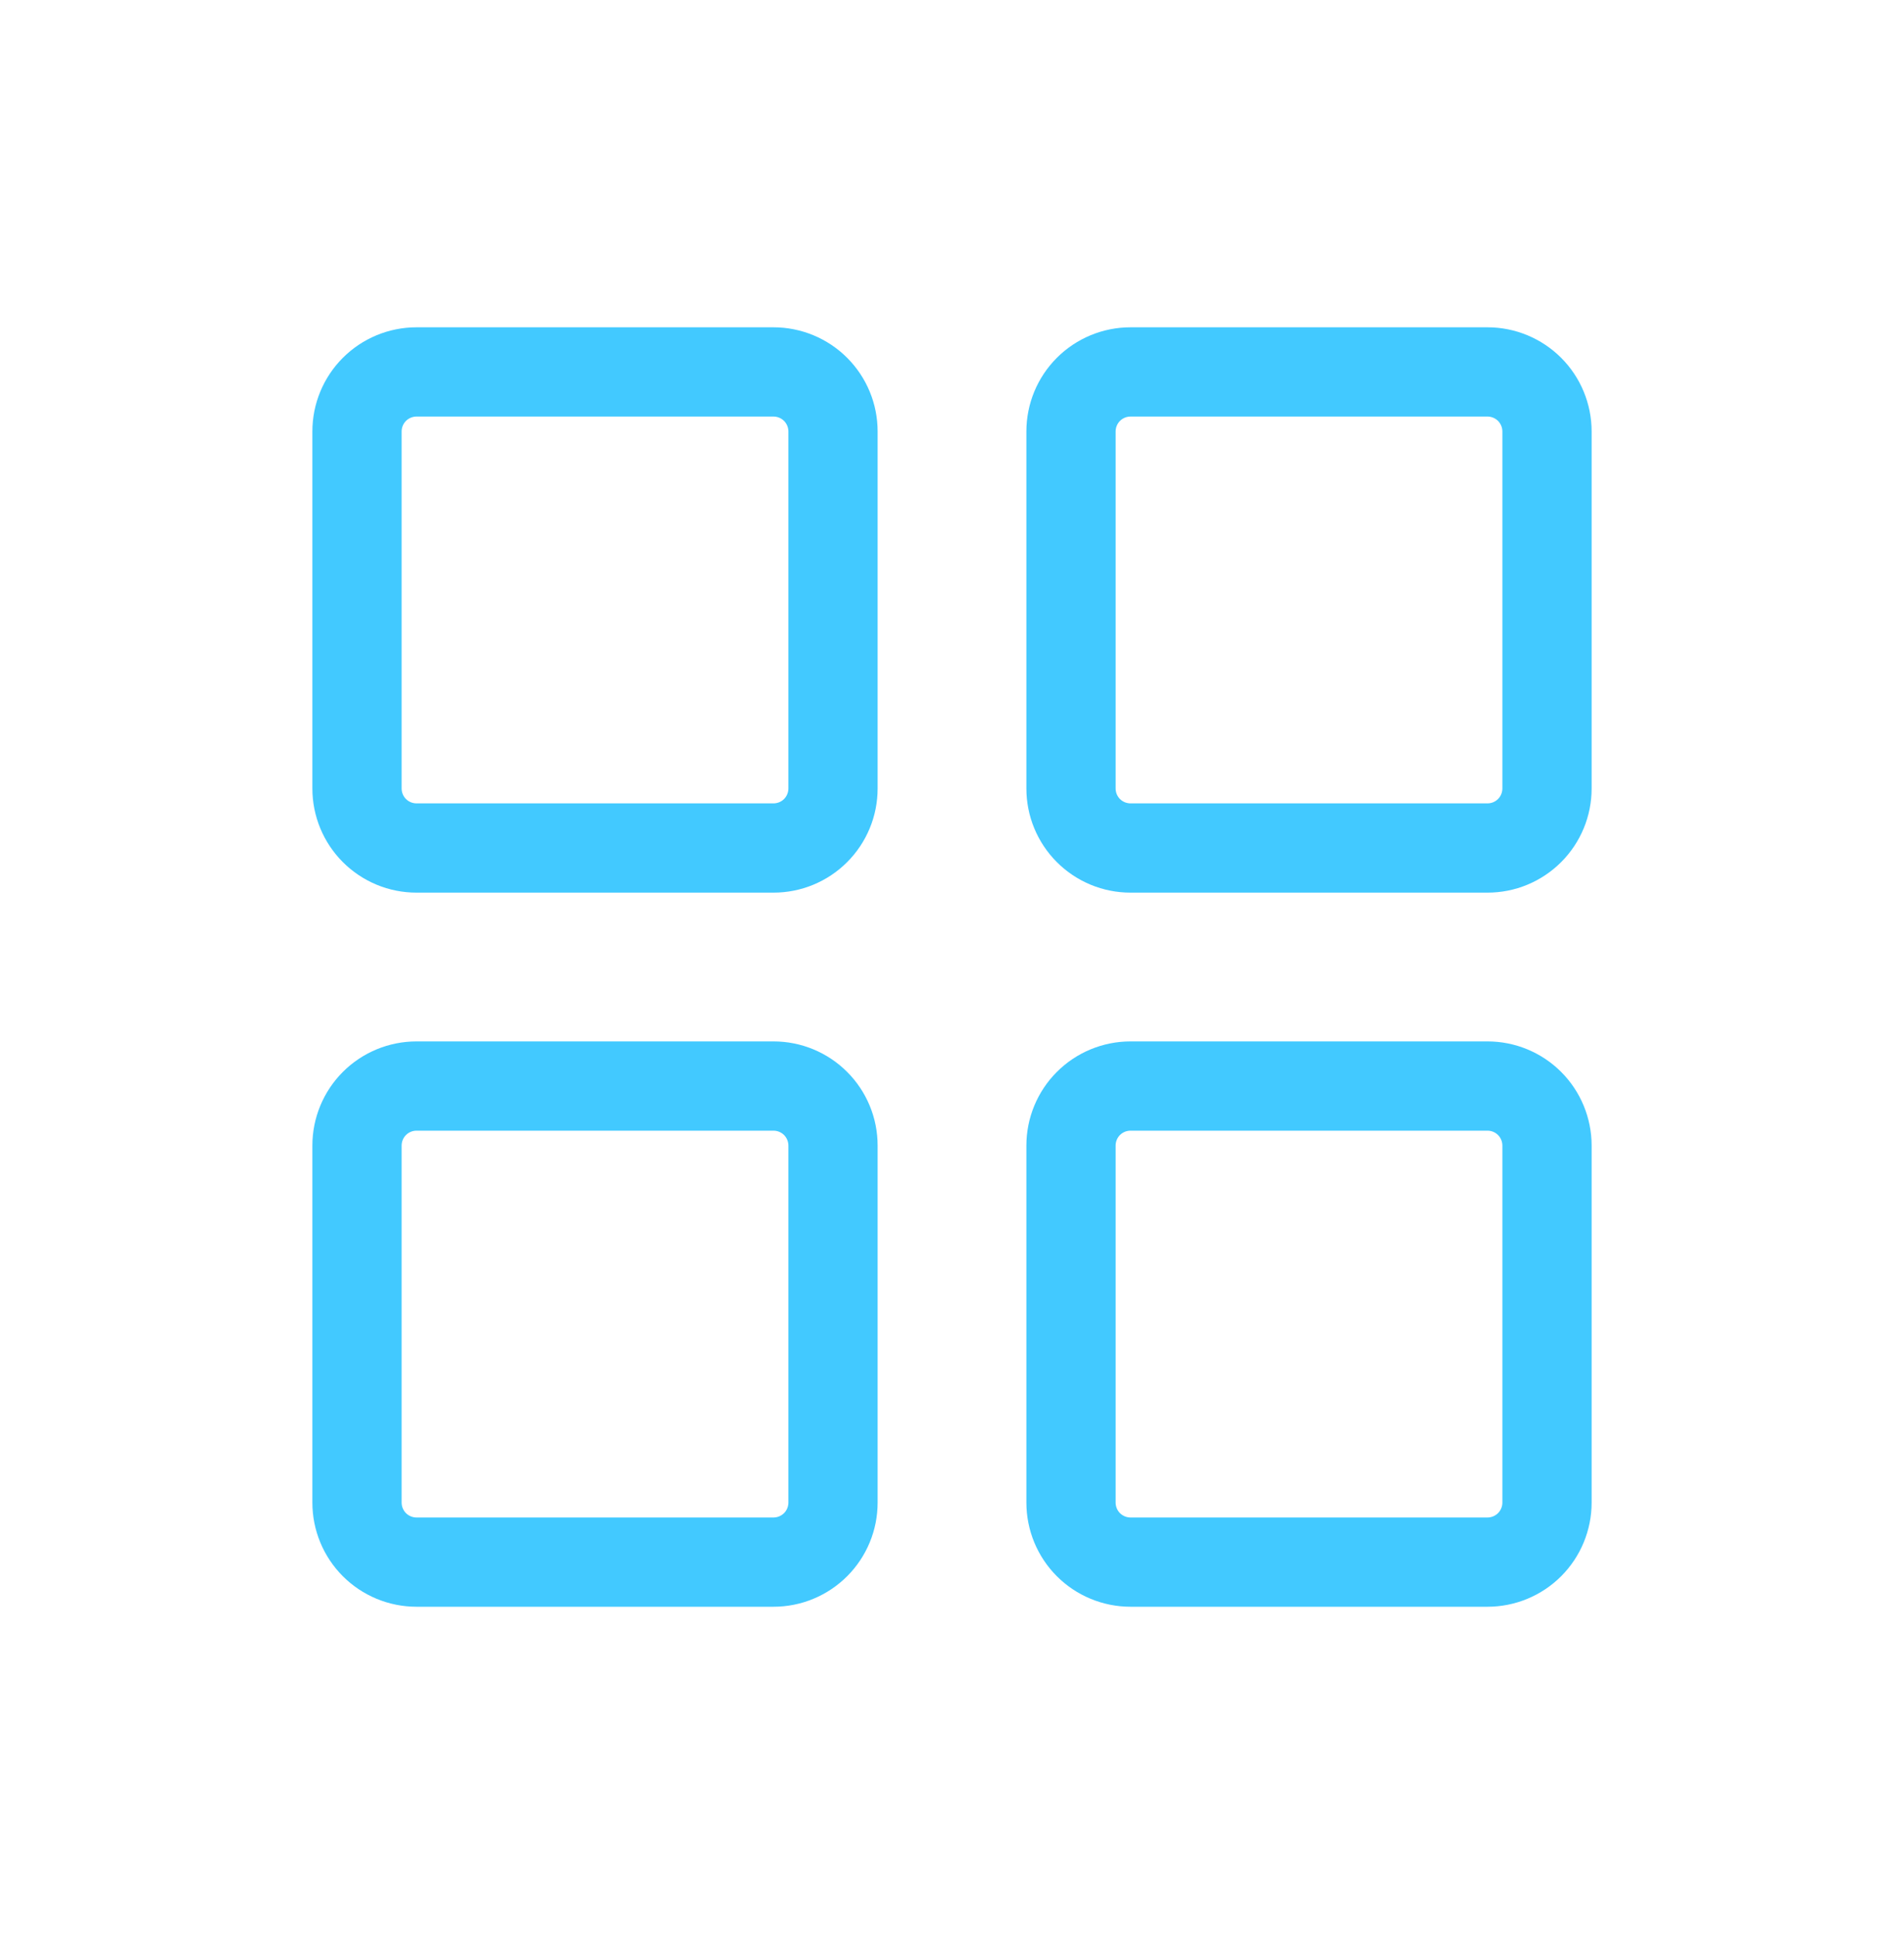 <svg width="64" height="65" viewBox="0 0 64 65" fill="none" xmlns="http://www.w3.org/2000/svg">
<path d="M26 11H14C13.072 11 12.181 11.369 11.525 12.025C10.869 12.681 10.5 13.572 10.5 14.5V26.5C10.5 26.96 10.591 27.415 10.766 27.839C10.942 28.264 11.2 28.65 11.525 28.975C11.85 29.3 12.236 29.558 12.661 29.734C13.085 29.91 13.54 30 14 30H26C26.46 30 26.915 29.91 27.339 29.734C27.764 29.558 28.15 29.3 28.475 28.975C28.8 28.65 29.058 28.264 29.234 27.839C29.41 27.415 29.5 26.96 29.5 26.5V14.5C29.5 14.04 29.41 13.585 29.234 13.161C29.058 12.736 28.8 12.35 28.475 12.025C28.15 11.7 27.764 11.442 27.339 11.266C26.915 11.091 26.46 11 26 11ZM26.5 26.5C26.5 26.633 26.447 26.76 26.354 26.854C26.26 26.947 26.133 27 26 27H14C13.867 27 13.74 26.947 13.646 26.854C13.553 26.76 13.5 26.633 13.5 26.5V14.5C13.5 14.367 13.553 14.24 13.646 14.146C13.74 14.053 13.867 14 14 14H26C26.133 14 26.26 14.053 26.354 14.146C26.447 14.24 26.5 14.367 26.5 14.5V26.5ZM50 11H38C37.072 11 36.181 11.369 35.525 12.025C34.869 12.681 34.5 13.572 34.5 14.5V26.5C34.5 26.96 34.59 27.415 34.766 27.839C34.942 28.264 35.2 28.65 35.525 28.975C35.85 29.3 36.236 29.558 36.661 29.734C37.085 29.91 37.54 30 38 30H50C50.46 30 50.915 29.91 51.339 29.734C51.764 29.558 52.15 29.3 52.475 28.975C52.8 28.65 53.058 28.264 53.234 27.839C53.41 27.415 53.5 26.96 53.5 26.5V14.5C53.5 13.572 53.131 12.681 52.475 12.025C51.819 11.369 50.928 11 50 11ZM50.5 26.5C50.5 26.633 50.447 26.76 50.354 26.854C50.26 26.947 50.133 27 50 27H38C37.867 27 37.74 26.947 37.646 26.854C37.553 26.76 37.5 26.633 37.5 26.5V14.5C37.5 14.367 37.553 14.24 37.646 14.146C37.74 14.053 37.867 14 38 14H50C50.133 14 50.26 14.053 50.354 14.146C50.447 14.24 50.5 14.367 50.5 14.5V26.5ZM26 35H14C13.072 35 12.181 35.369 11.525 36.025C10.869 36.681 10.5 37.572 10.5 38.5V50.5C10.5 51.428 10.869 52.319 11.525 52.975C12.181 53.631 13.072 54 14 54H26C26.46 54 26.915 53.91 27.339 53.734C27.764 53.558 28.15 53.3 28.475 52.975C28.8 52.65 29.058 52.264 29.234 51.839C29.41 51.415 29.5 50.96 29.5 50.5V38.5C29.5 38.04 29.41 37.585 29.234 37.161C29.058 36.736 28.8 36.35 28.475 36.025C28.15 35.7 27.764 35.442 27.339 35.266C26.915 35.09 26.46 35 26 35ZM26.5 50.5C26.5 50.633 26.447 50.76 26.354 50.854C26.26 50.947 26.133 51 26 51H14C13.867 51 13.74 50.947 13.646 50.854C13.553 50.76 13.5 50.633 13.5 50.5V38.5C13.5 38.367 13.553 38.24 13.646 38.146C13.74 38.053 13.867 38 14 38H26C26.133 38 26.26 38.053 26.354 38.146C26.447 38.24 26.5 38.367 26.5 38.5V50.5ZM50 35H38C37.072 35 36.181 35.369 35.525 36.025C34.869 36.681 34.5 37.572 34.5 38.5V50.5C34.5 51.428 34.869 52.319 35.525 52.975C36.181 53.631 37.072 54 38 54H50C50.928 54 51.819 53.631 52.475 52.975C53.131 52.319 53.5 51.428 53.5 50.5V38.5C53.5 37.572 53.131 36.681 52.475 36.025C51.819 35.369 50.928 35 50 35ZM50.5 50.5C50.5 50.633 50.447 50.76 50.354 50.854C50.26 50.947 50.133 51 50 51H38C37.867 51 37.74 50.947 37.646 50.854C37.553 50.76 37.5 50.633 37.5 50.5V38.5C37.5 38.367 37.553 38.24 37.646 38.146C37.74 38.053 37.867 38 38 38H50C50.133 38 50.26 38.053 50.354 38.146C50.447 38.24 50.5 38.367 50.5 38.5V50.5Z" fill="#42C9FF"/>
</svg>
